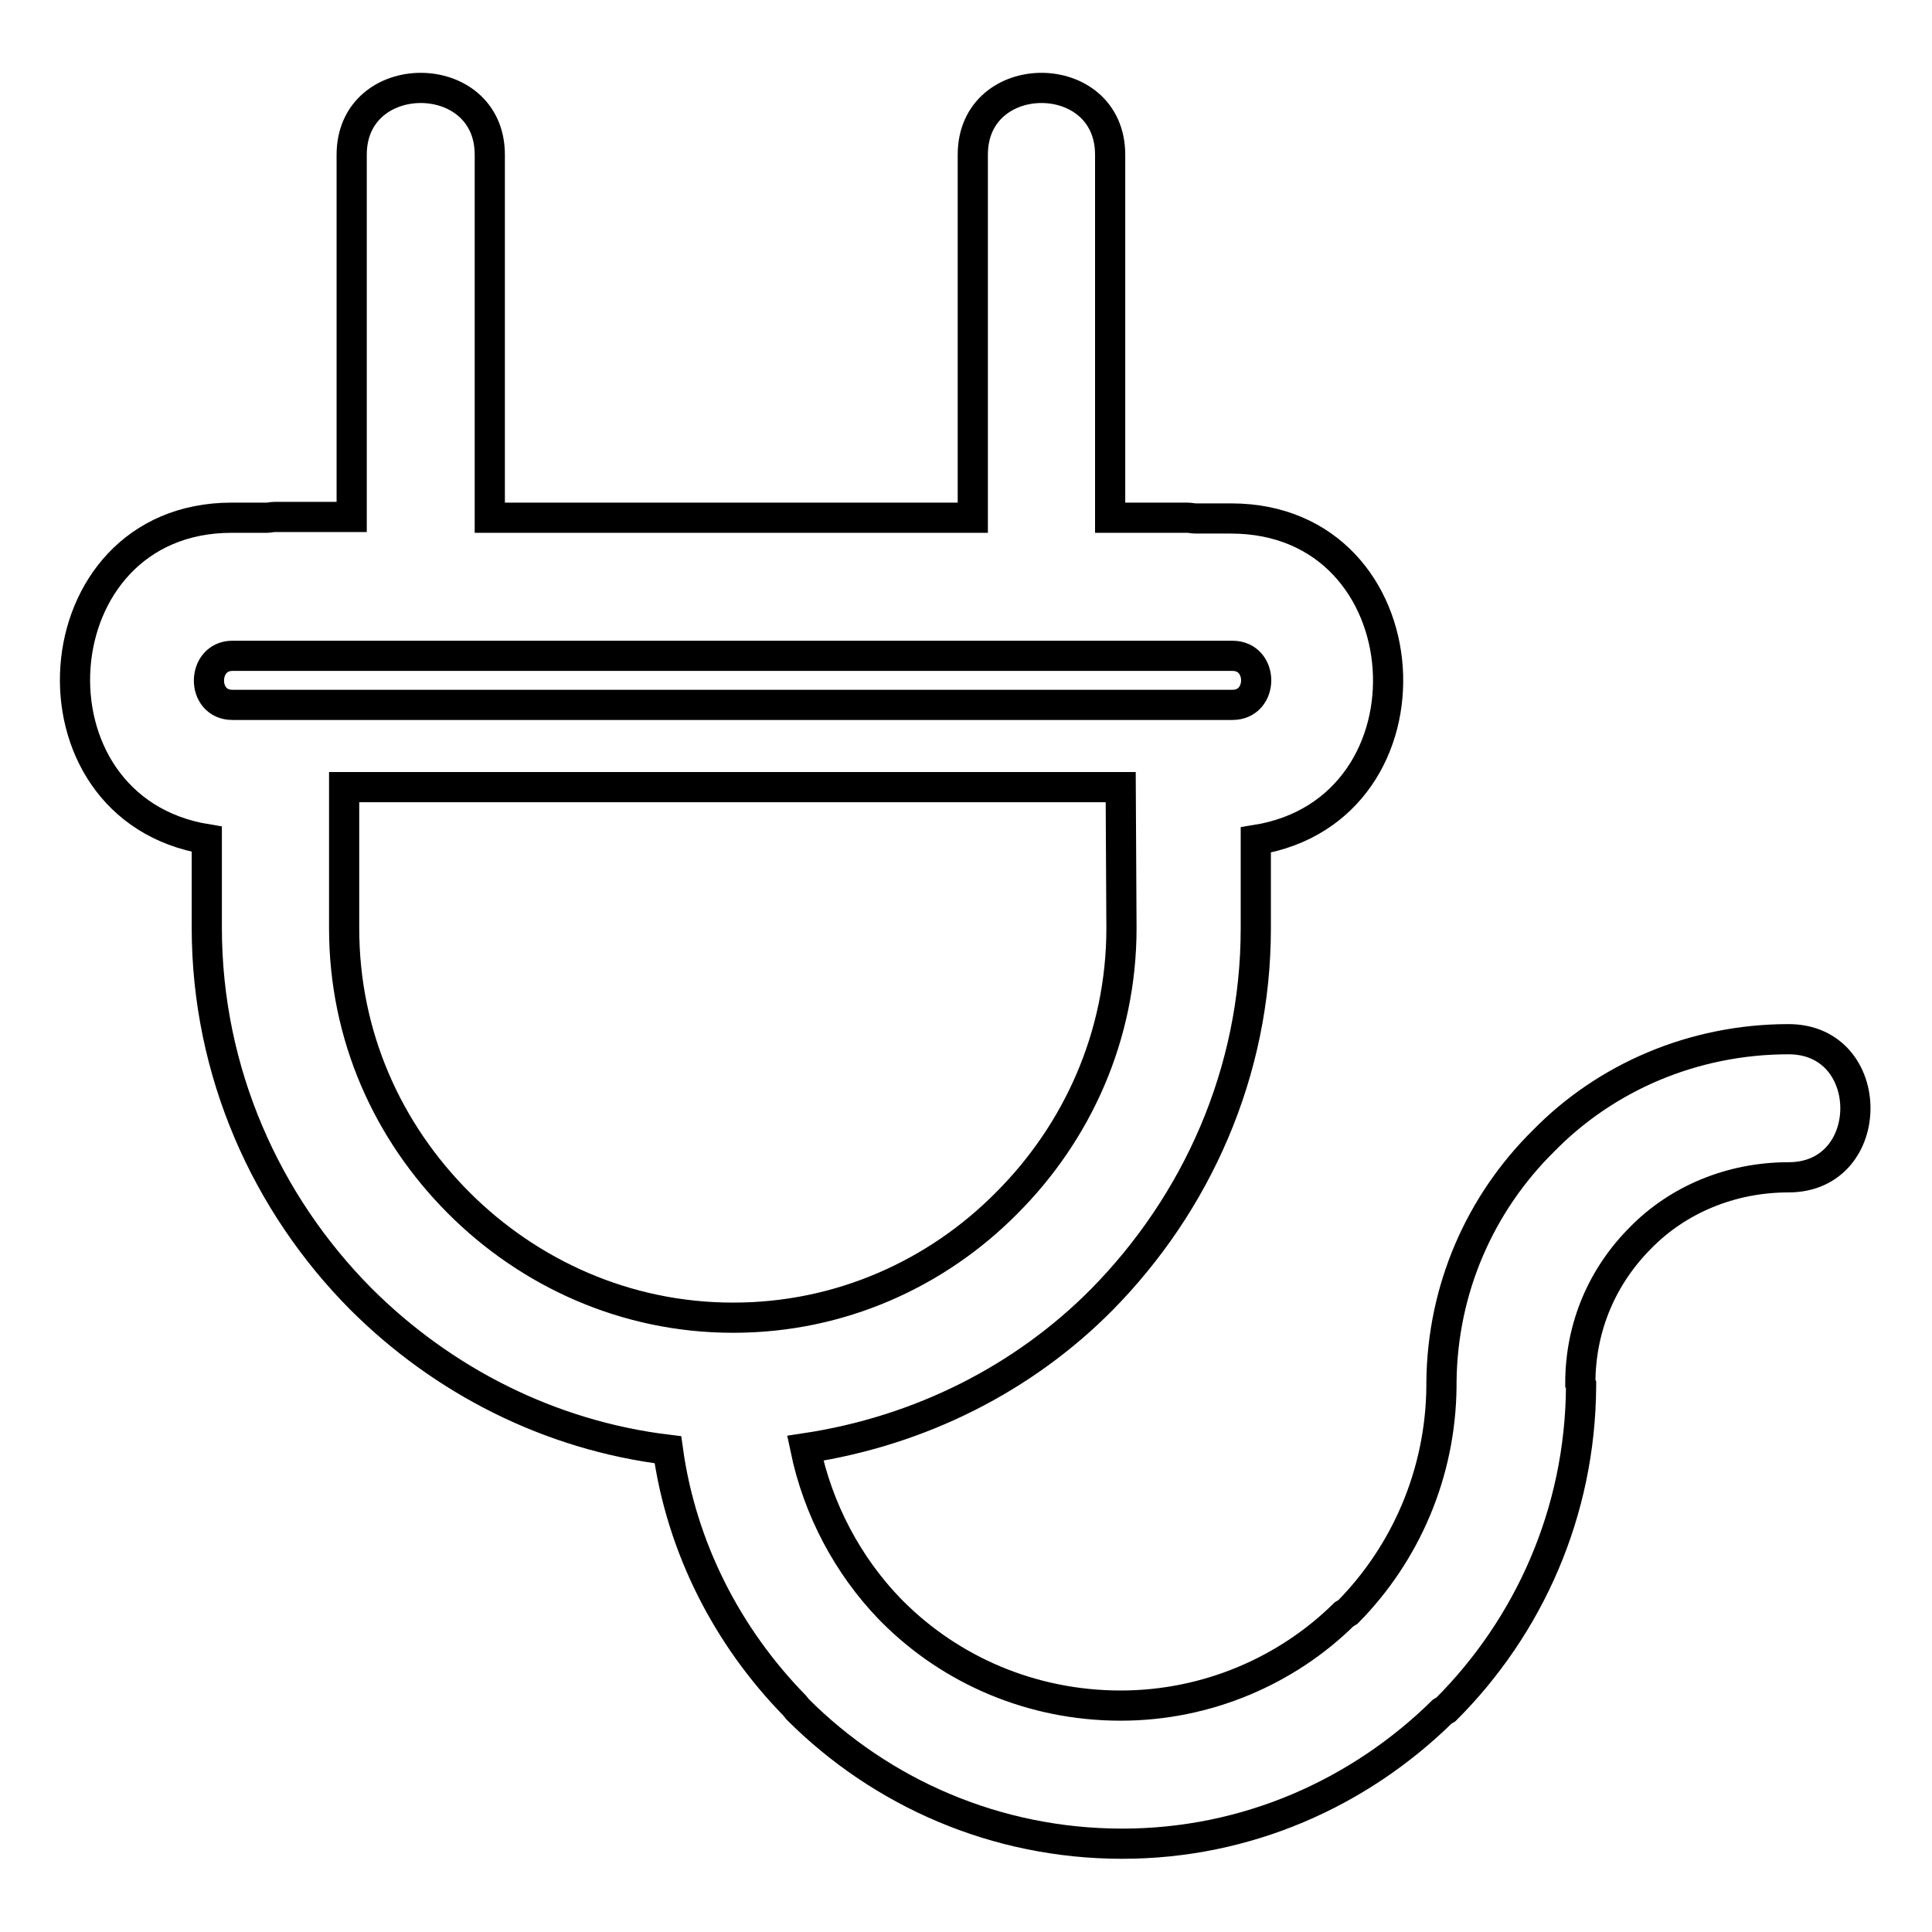 <?xml version="1.0" encoding="utf-8"?>
<!-- Svg Vector Icons : http://www.onlinewebfonts.com/icon -->
<!DOCTYPE svg PUBLIC "-//W3C//DTD SVG 1.1//EN" "http://www.w3.org/Graphics/SVG/1.1/DTD/svg11.dtd">
<svg version="1.1" xmlns="http://www.w3.org/2000/svg" xmlns:xlink="http://www.w3.org/1999/xlink" x="0px" y="0px" viewBox="0 0 256 256" enable-background="new 0 0 256 256" xml:space="preserve">
<g> <path stroke-width="4" fill-opacity="0" stroke="#000000"  d="M209.5,183.5v0.2c-0.1,16.7-6.9,31.8-17.9,42.8l-0.5,0.3c-11,10.8-25.9,17.5-42.4,17.5 c-16.8,0-32-6.8-43-17.8l-0.4-0.5c-8.9-9.1-15-20.9-16.8-33.9c-15.7-1.9-29.9-9.2-40.7-20l0,0c-12.5-12.6-20.4-30-20.4-49.2v-11.7 c-25-4.1-22.5-42.6,3.3-42.6h4.7c0.3,0,0.6-0.1,1-0.1h0.4h9.8V20.5c0-11.8,18.3-11.8,18.3,0v48.1h64V20.5c0-11.8,18.2-11.8,18.2,0 v48.1h10.2c0.4,0,0.8,0.1,1.1,0.1h4.7c26,0,28.3,38.6,3.3,42.6V123c0,19.2-7.9,36.5-20.4,49.2c-10.3,10.4-24,17.4-39.3,19.7 c1.7,8.2,5.7,15.6,11.2,21.3l0.4,0.4c7.7,7.7,18.4,12.4,30.2,12.4c11.4,0,22-4.6,29.6-12.1l0.5-0.3c7.6-7.7,12.3-18.3,12.4-29.9 v-0.2v-0.3c0.1-12.5,5.2-23.8,13.5-32c8.2-8.4,19.8-13.5,32.5-13.5c11.8,0,11.8,18.3,0,18.3c-7.7,0-14.7,3-19.6,8 c-5,5-8,11.7-8,19.3L209.5,183.5L209.5,183.5z M163.3,93.4L163.3,93.4c4.2,0,4.2-6.5,0-6.5c-44.2,0-88.3,0-132.5,0 c-4.1,0-4.2,6.5,0,6.5C75,93.4,119.1,93.4,163.3,93.4L163.3,93.4z M148.5,104.3L148.5,104.3H45.6V123c0,14.3,5.8,27,15.2,36.4 c9.3,9.3,22.1,15.2,36.3,15.2h0.1c14.1,0,26.9-5.8,36.2-15.2c9.3-9.3,15.2-22.1,15.2-36.4L148.5,104.3L148.5,104.3z"/></g>
</svg>